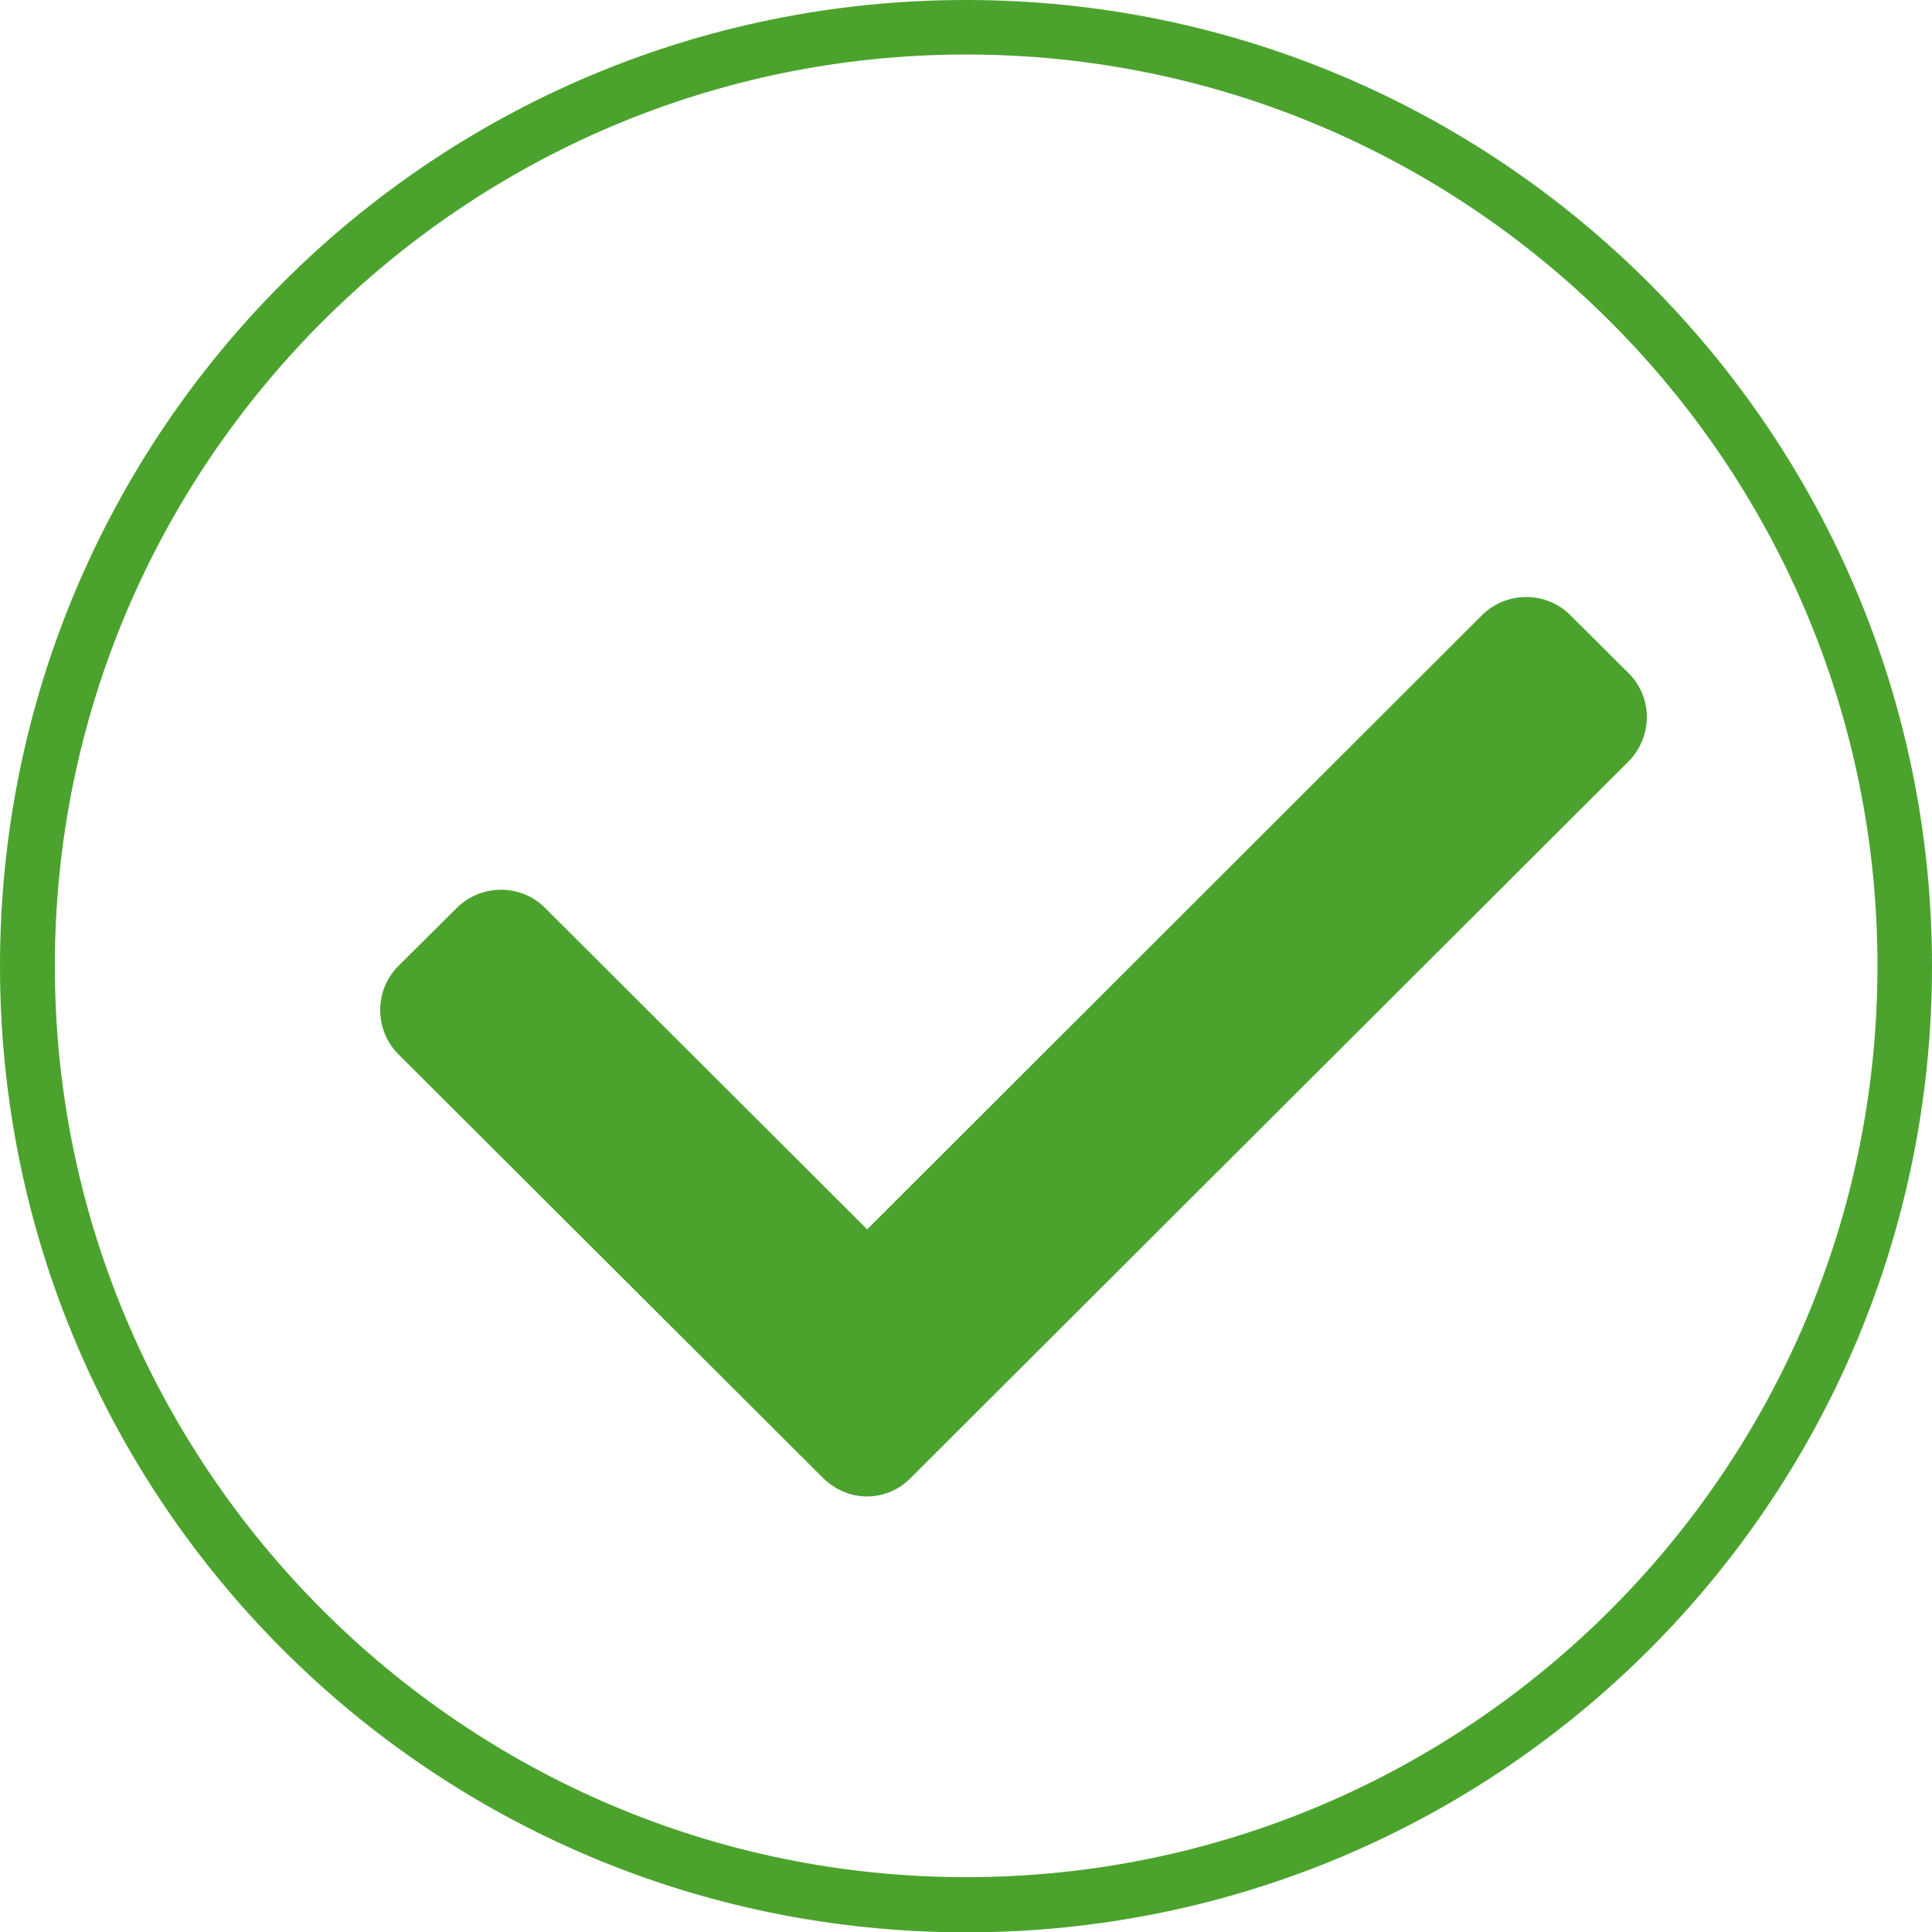 <?xml version="1.0" encoding="utf-8"?>
<!-- Generator: Adobe Illustrator 19.2.0, SVG Export Plug-In . SVG Version: 6.00 Build 0)  -->
<!DOCTYPE svg PUBLIC "-//W3C//DTD SVG 1.1//EN" "http://www.w3.org/Graphics/SVG/1.1/DTD/svg11.dtd">
<svg version="1.1" id="Ebene_1" xmlns="http://www.w3.org/2000/svg" xmlns:xlink="http://www.w3.org/1999/xlink" x="0px" y="0px"
	 viewBox="0 0 595.3 595.4" style="enable-background:new 0 0 595.3 595.4;" xml:space="preserve">
<style type="text/css">
	.st0{fill:#4BA32E;}
</style>
<g>
	<path class="st0" d="M297.7,16.8c154.9,0,280.8,125.9,280.8,280.8S452.6,578.4,297.7,578.4S16.9,452.1,16.9,297.6
		S142.7,16.8,297.7,16.8 M297.7,0C133.1,0,0,133.1,0,297.7s133.1,297.7,297.7,297.7s297.6-133.2,297.6-297.7S461.8,0,297.7,0
		L297.7,0z"/>
</g>
<path class="st0" d="M501.9,207.5l-18.1-18c-7.4-7.4-19.6-7.4-27.1,0L267.2,378.8l-99.3-99.1c-7.4-7.4-19.6-7.4-27.1,0l-18.1,18
	c-7.4,7.4-7.4,19.6,0,27.1l130.9,130.6c3.8,3.7,8.6,5.7,13.5,5.7c4.9,0,9.8-1.9,13.5-5.7l221.2-220.8
	C509.3,227,509.3,214.9,501.9,207.5z"/>
</svg>
